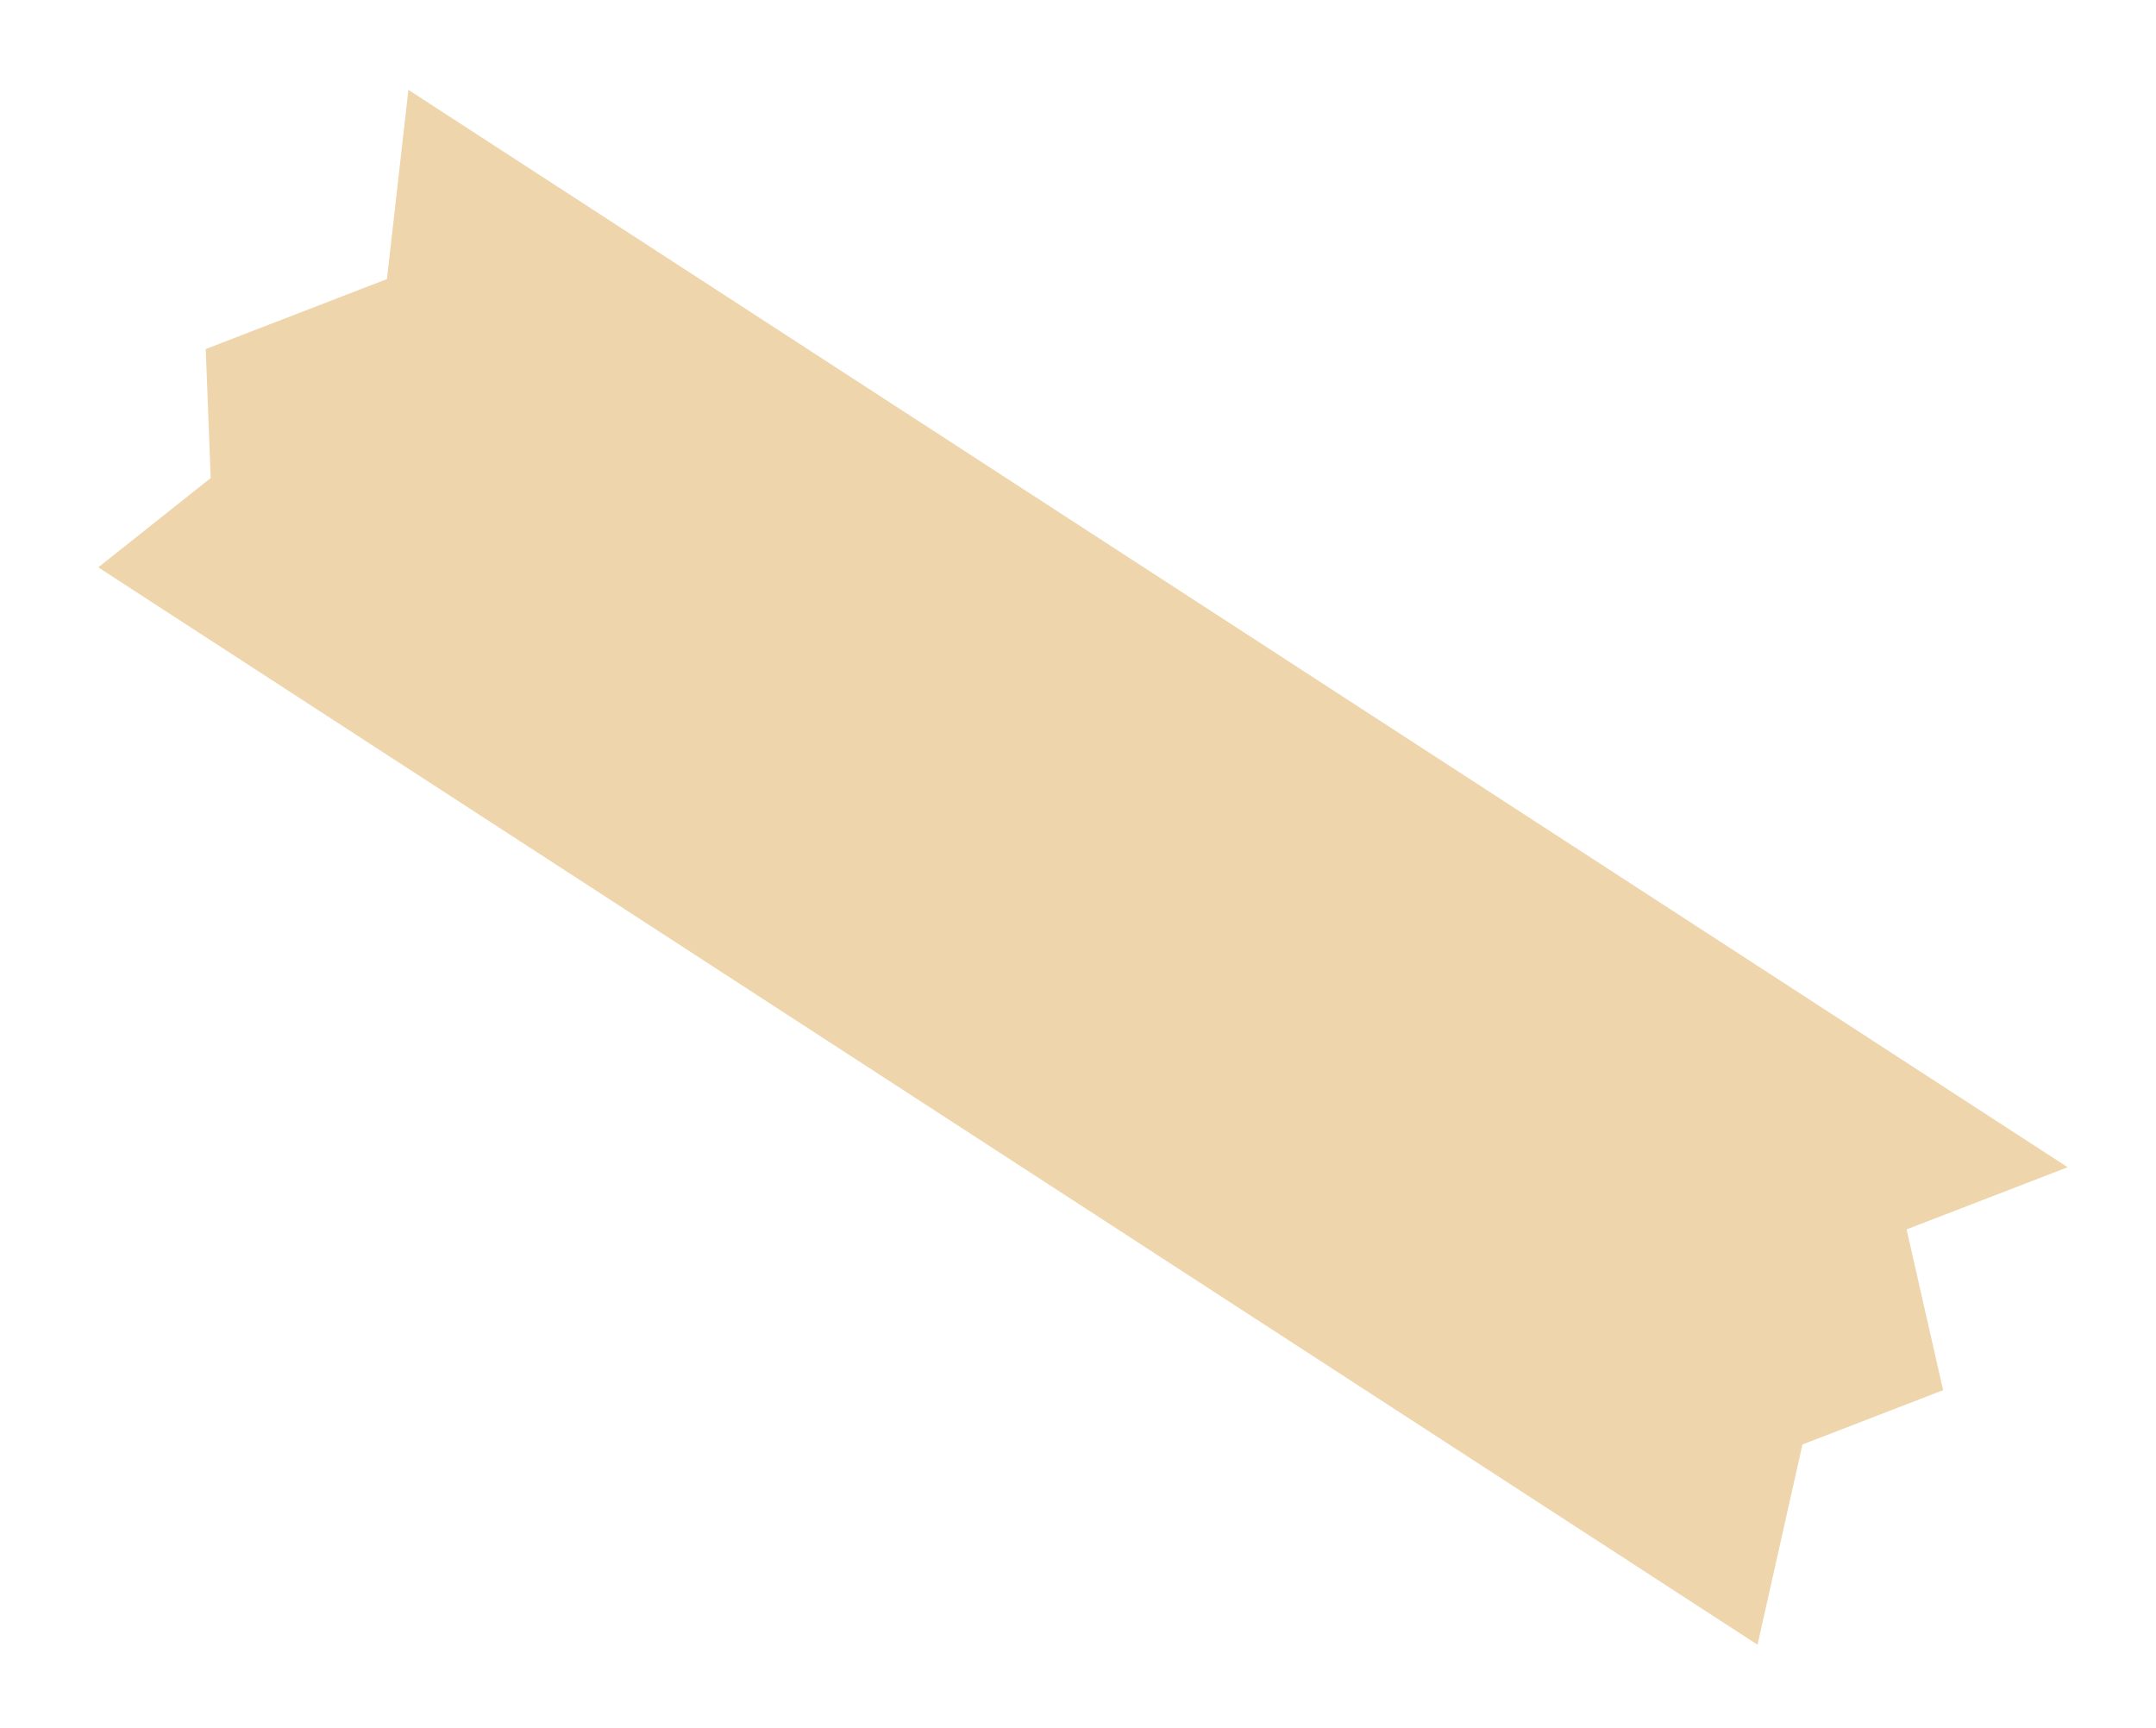 <svg xmlns="http://www.w3.org/2000/svg" xmlns:xlink="http://www.w3.org/1999/xlink" width="130.926" height="104.95" viewBox="0 0 130.926 104.95">
    <defs>
      <filter id="Pfad_134" x="0" y="0" width="130.926" height="104.95" filterUnits="userSpaceOnUse">
        <feOffset dy="2" input="SourceAlpha"/>
        <feGaussianBlur stdDeviation="1.5" result="blur"/>
        <feFlood flood-opacity="0.161"/>
        <feComposite operator="in" in2="blur"/>
        <feComposite in="SourceGraphic"/>
      </filter>
    </defs>
    <g transform="matrix(1, 0, 0, 1, 0, 0)" filter="url(#Pfad_134)">
      <path id="Pfad_134-2" data-name="Pfad 134" d="M-.5,0H119.642l-6.147,8.494,7.18,6.982-5.368,7.417,4.335,11.686H-.5l2.771-8.268-4.52-6.406,6.916-9.557Z" transform="translate(25.22 3.73) rotate(33)" fill="#ebcb97" opacity="0.805"/>
    </g>
  </svg>
  